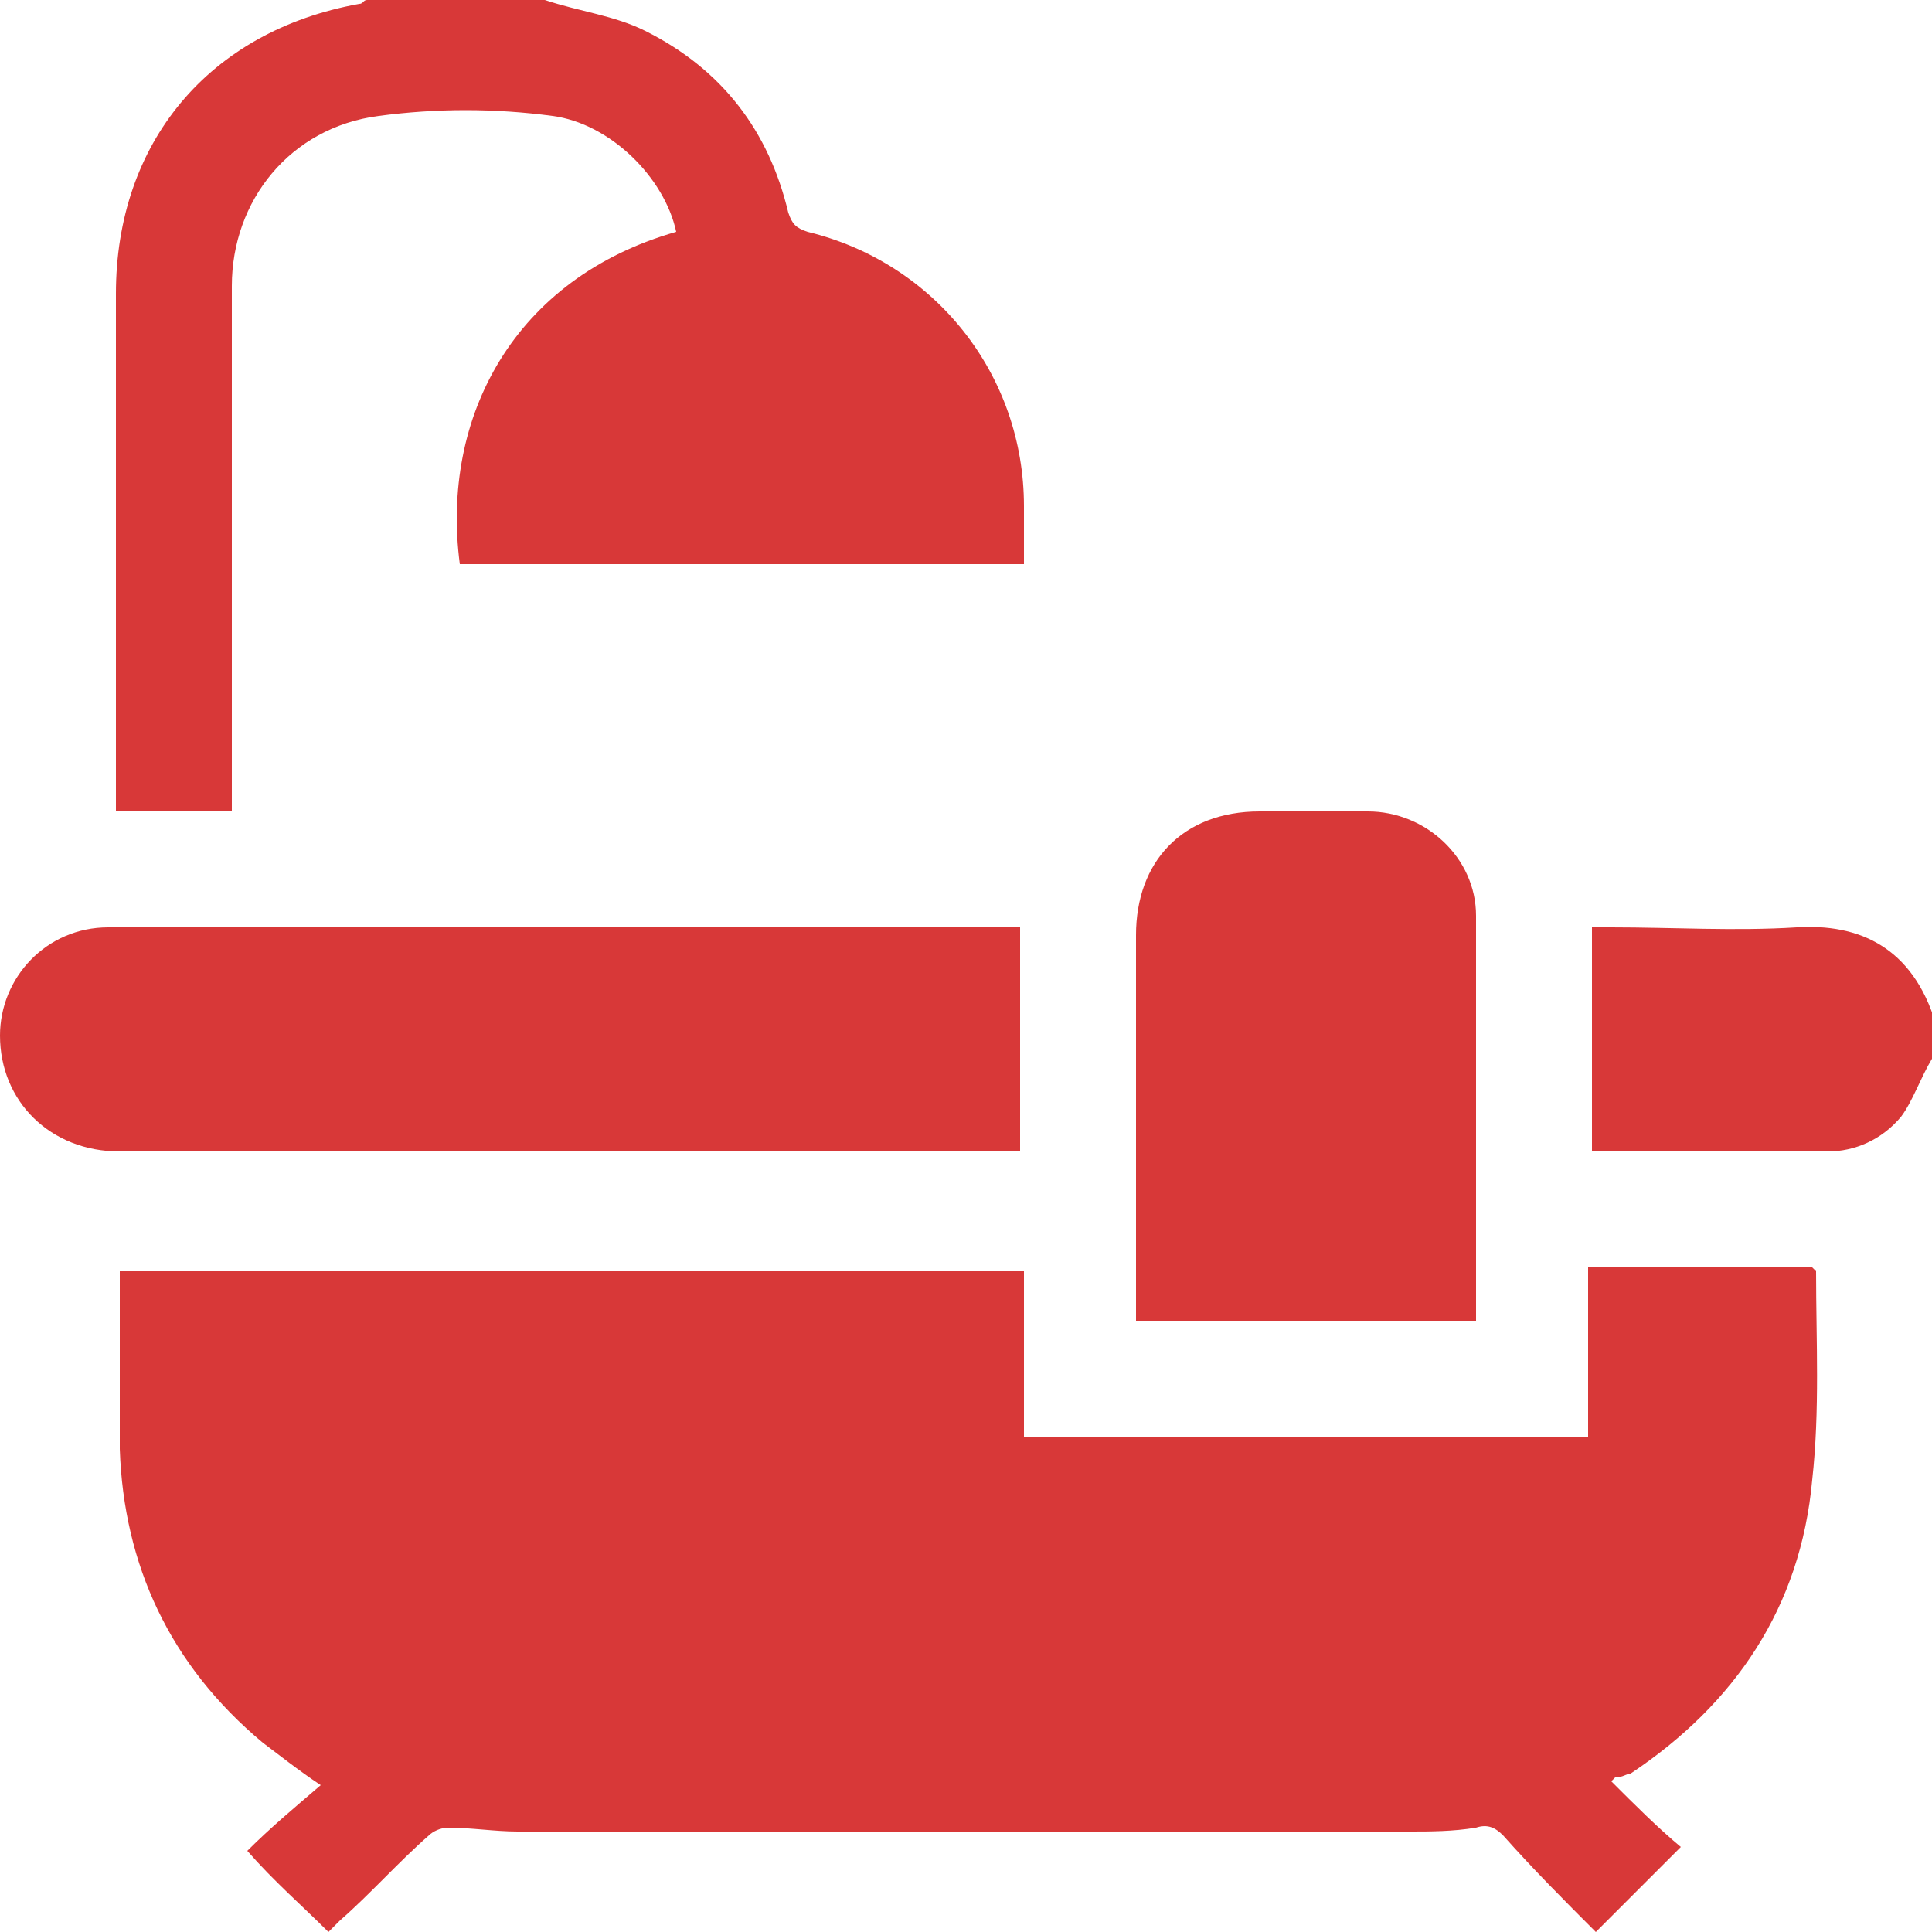 <?xml version="1.0" encoding="utf-8"?>
<!-- Generator: Adobe Illustrator 28.0.0, SVG Export Plug-In . SVG Version: 6.00 Build 0)  -->
<svg version="1.1" id="Layer_1" xmlns="http://www.w3.org/2000/svg" xmlns:xlink="http://www.w3.org/1999/xlink" x="0px" y="0px"
	 viewBox="0 0 50 50" style="enable-background:new 0 0 50 50;" xml:space="preserve">
<style type="text/css">
	.st0{fill:#D83838;}
</style>
<g>
	<path class="st0" d="M14.1,0c0.9,0.3,1.8,0.4,2.6,0.8c2,1,3.2,2.6,3.7,4.7c0.1,0.3,0.2,0.4,0.5,0.5c3.3,0.8,5.6,3.7,5.6,7.1
		c0,0.5,0,1,0,1.5c-4.9,0-9.7,0-14.6,0c-0.5-3.8,1.4-7.4,5.6-8.6c-0.3-1.4-1.7-2.8-3.2-3c-1.5-0.2-3-0.2-4.5,0C7.5,3.3,6,5.2,6,7.4
		c0,4.3,0,8.7,0,13c0,0.2,0,0.4,0,0.6C5,21,4,21,3,21c0-0.2,0-0.4,0-0.5c0-4.3,0-8.6,0-12.9c0-3.9,2.4-6.8,6.3-7.5
		c0.1,0,0.1-0.1,0.2-0.1C11,0,12.5,0,14.1,0z"/>
	<path class="st0" d="M50,27.4c-0.3,0.5-0.5,1.1-0.8,1.5c-0.5,0.6-1.2,0.9-1.9,0.9c-2,0-4,0-6,0c0,0-0.1,0-0.1,0c0-1.9,0-3.8,0-5.8
		c0.2,0,0.3,0,0.5,0c1.6,0,3.2,0.1,4.8,0c1.6-0.1,3,0.5,3.6,2.5C50,26.7,50,27,50,27.4z"/>
	<path class="st0" d="M41.1,32.8c2,0,3.9,0,5.8,0c0,0,0.1,0.1,0.1,0.1c0,1.8,0.1,3.6-0.1,5.4c-0.3,3.3-2,5.8-4.7,7.6
		C42.1,45.9,42,46,41.8,46c0,0,0,0-0.1,0.1c0.6,0.6,1.2,1.2,1.8,1.7c-0.8,0.8-1.4,1.4-2.2,2.2c-0.8-0.8-1.6-1.6-2.4-2.5
		c-0.2-0.2-0.4-0.3-0.7-0.2c-0.6,0.1-1.2,0.1-1.7,0.1c-7.7,0-15.4,0-23.1,0c-0.6,0-1.2-0.1-1.8-0.1c-0.2,0-0.4,0.1-0.5,0.2
		c-0.8,0.7-1.5,1.5-2.3,2.2c-0.1,0.1-0.2,0.2-0.3,0.3c-0.7-0.7-1.4-1.3-2.1-2.1c0.6-0.6,1.2-1.1,1.9-1.7c-0.6-0.4-1.1-0.8-1.5-1.1
		c-2.4-2-3.6-4.6-3.7-7.6c0-1.5,0-3.1,0-4.6c7.8,0,15.6,0,23.4,0c0,1.4,0,2.9,0,4.3c4.9,0,9.7,0,14.6,0
		C41.1,35.7,41.1,34.2,41.1,32.8z"/>
	<path class="st0" d="M26.4,29.8c-0.2,0-0.3,0-0.4,0c-7.6,0-15.3,0-22.9,0c-1.8,0-3.1-1.3-3.1-3C0,25.3,1.2,24,2.8,24
		c0.1,0,0.2,0,0.3,0c7.6,0,15.2,0,22.8,0c0.1,0,0.3,0,0.5,0C26.4,25.9,26.4,27.8,26.4,29.8z"/>
	<path class="st0" d="M38.2,34.2c-2.9,0-5.8,0-8.8,0c0-0.2,0-0.3,0-0.5c0-3.2,0-6.3,0-9.5c0-1.9,1.2-3.2,3.2-3.2c0.9,0,1.9,0,2.8,0
		c1.5,0,2.8,1.2,2.8,2.7C38.2,27.2,38.2,30.7,38.2,34.2z"/>
</g>
</svg>
